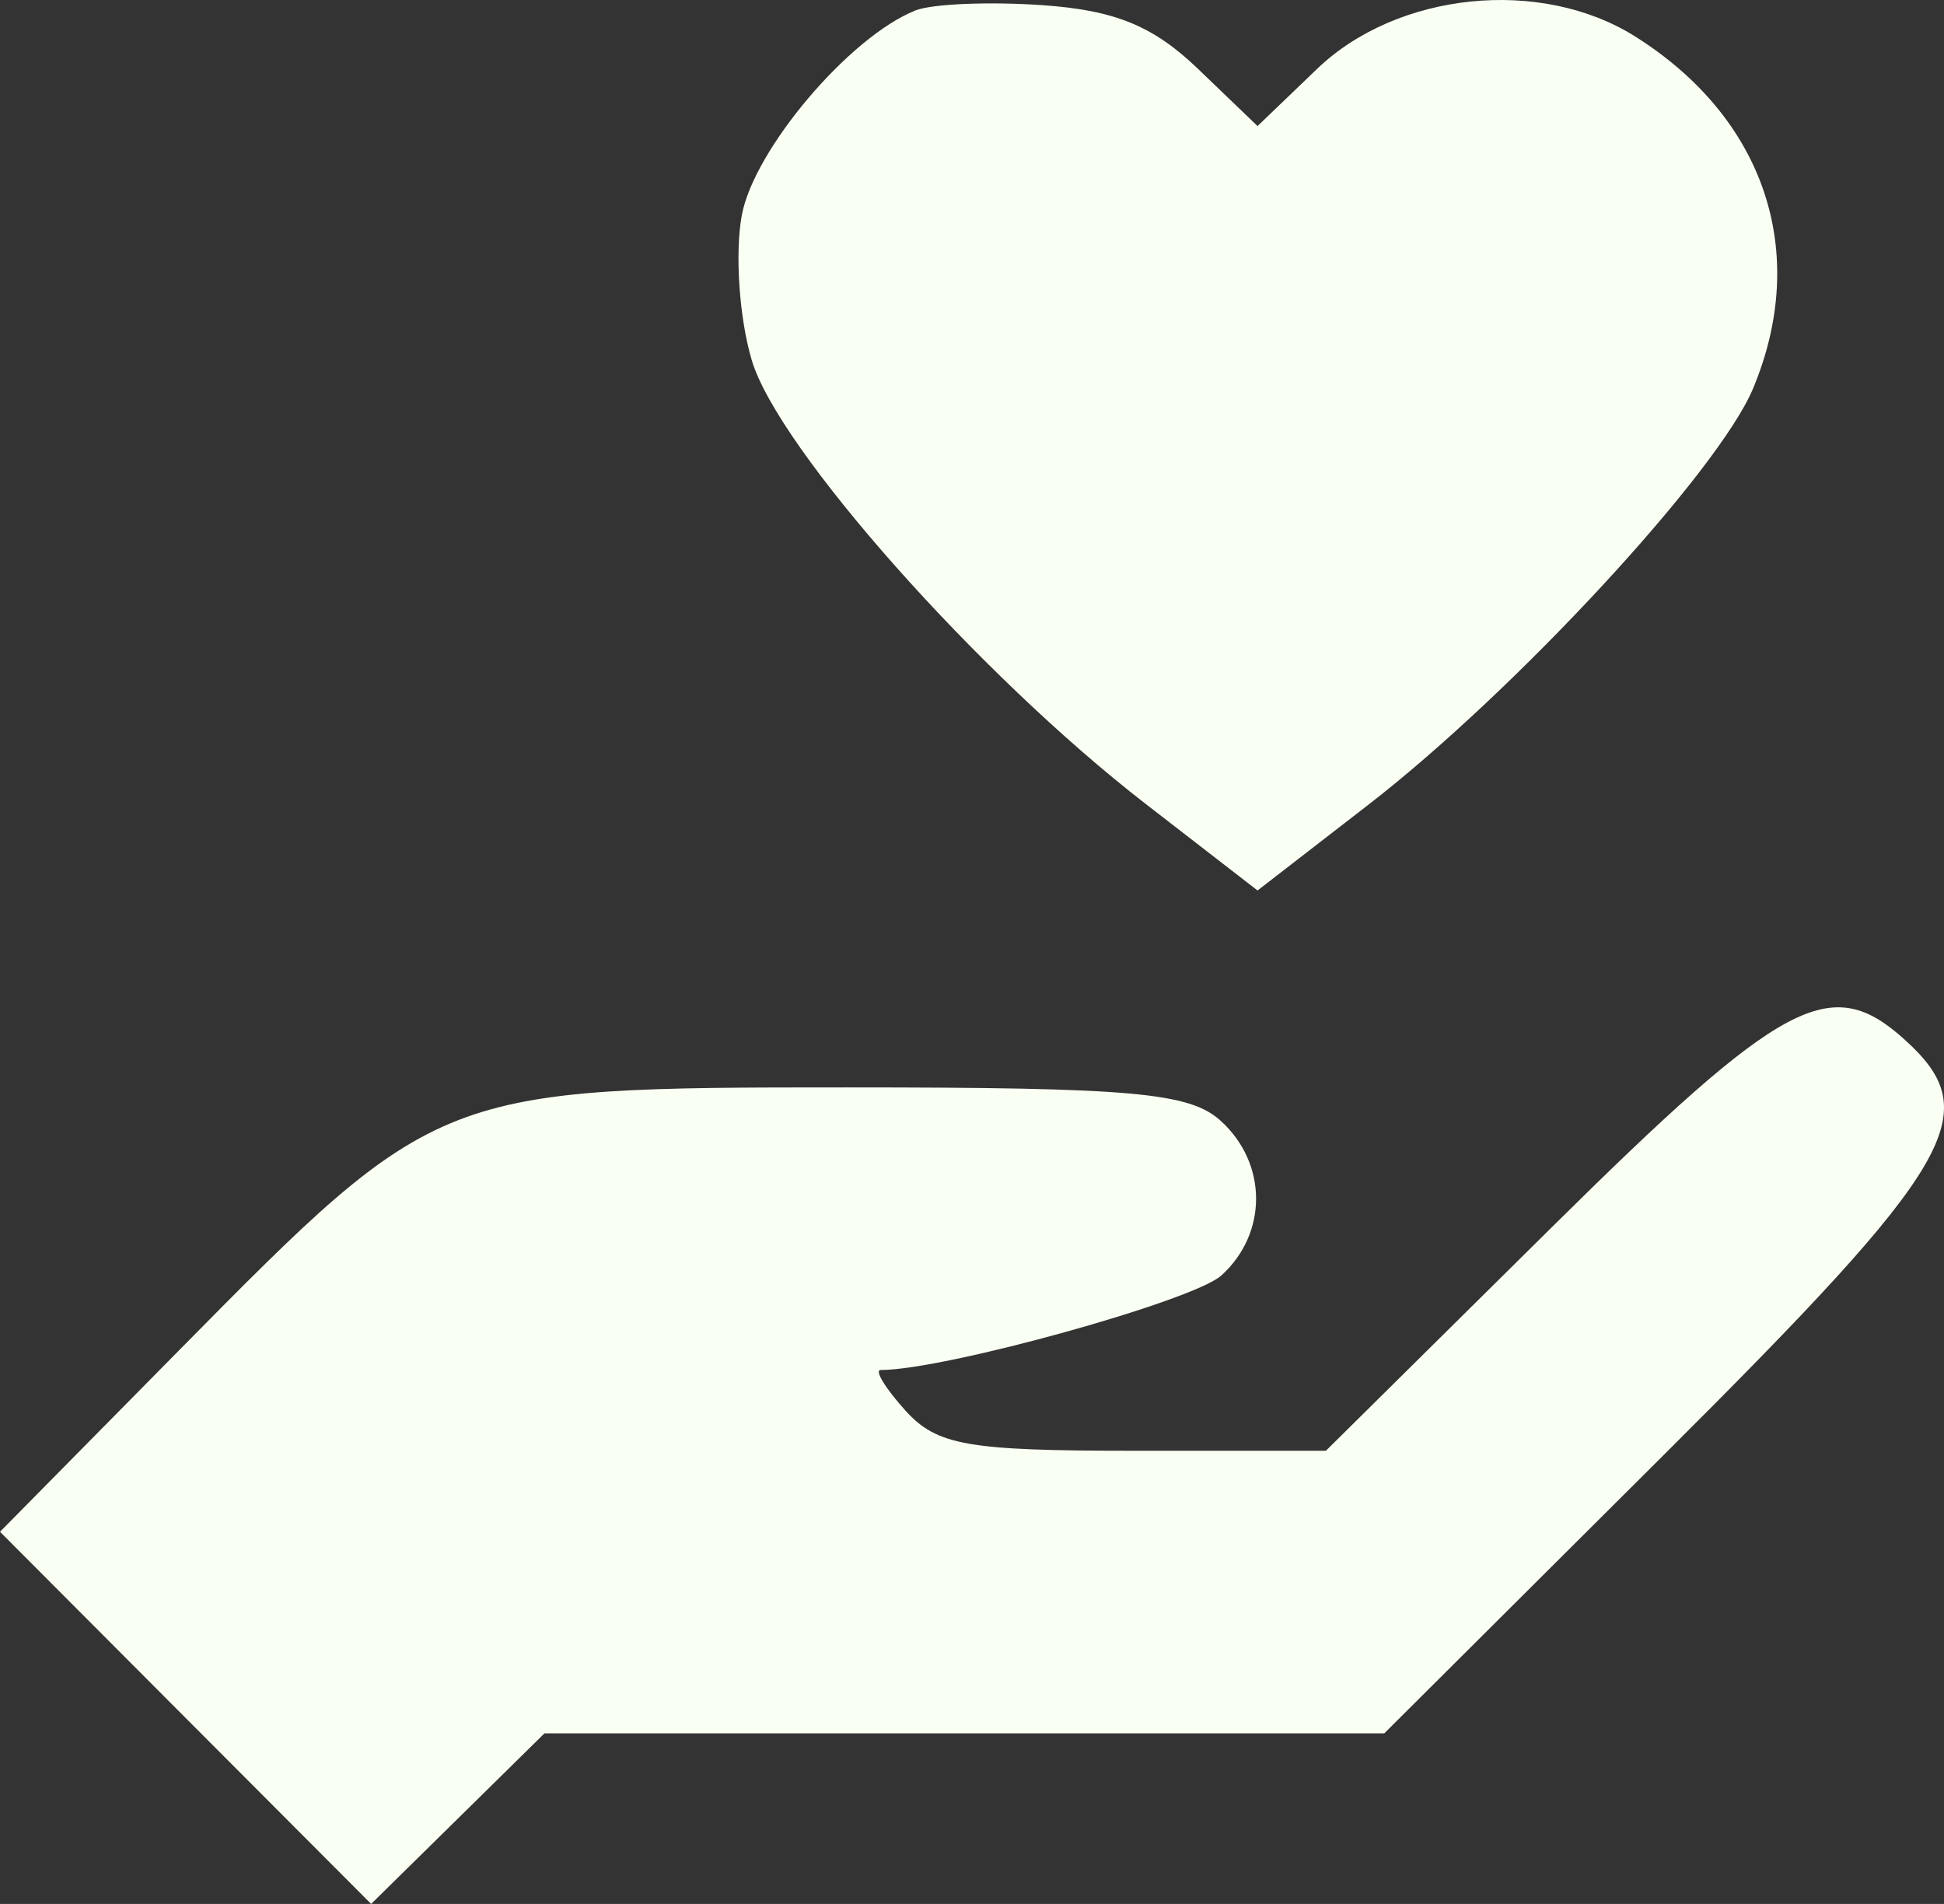 <?xml version="1.0" encoding="UTF-8"?> <svg xmlns="http://www.w3.org/2000/svg" width="96" height="94" viewBox="0 0 96 94" fill="none"><rect x="0" y="0" width="96" height="94" fill="#333333" stroke="none"/><path fill-rule="evenodd" clip-rule="evenodd" d="M45.202 0.518C41.949 1.818 37.244 7.363 36.634 10.618C36.284 12.487 36.506 15.715 37.126 17.792C38.435 22.168 48.334 33.316 56.568 39.684L62.101 43.964L67.566 39.737C74.845 34.108 84.871 23.261 86.575 19.173C89.374 12.458 87.152 5.832 80.749 1.801C76.095 -1.129 69.004 -0.406 65.037 3.405L62.101 6.224L59.166 3.405C56.947 1.274 55.064 0.504 51.462 0.254C48.84 0.072 46.022 0.19 45.202 0.518ZM76.559 60.663L65.476 71.626H55.99C47.767 71.626 46.265 71.361 44.705 69.633C43.716 68.536 43.169 67.639 43.492 67.639C46.642 67.639 58.927 64.23 60.315 62.971C62.613 60.887 62.598 57.438 60.283 55.337C58.744 53.941 55.916 53.687 41.853 53.687C21.726 53.687 21.609 53.733 8.933 66.576L0 75.626L9.163 84.814L18.328 94L22.607 89.79L26.887 85.578H47.624H68.36L82.13 71.863C96.642 57.408 98.066 54.965 94.082 51.35C90.409 48.018 88.105 49.243 76.559 60.663Z" fill="#F9FFF2"></path></svg> 